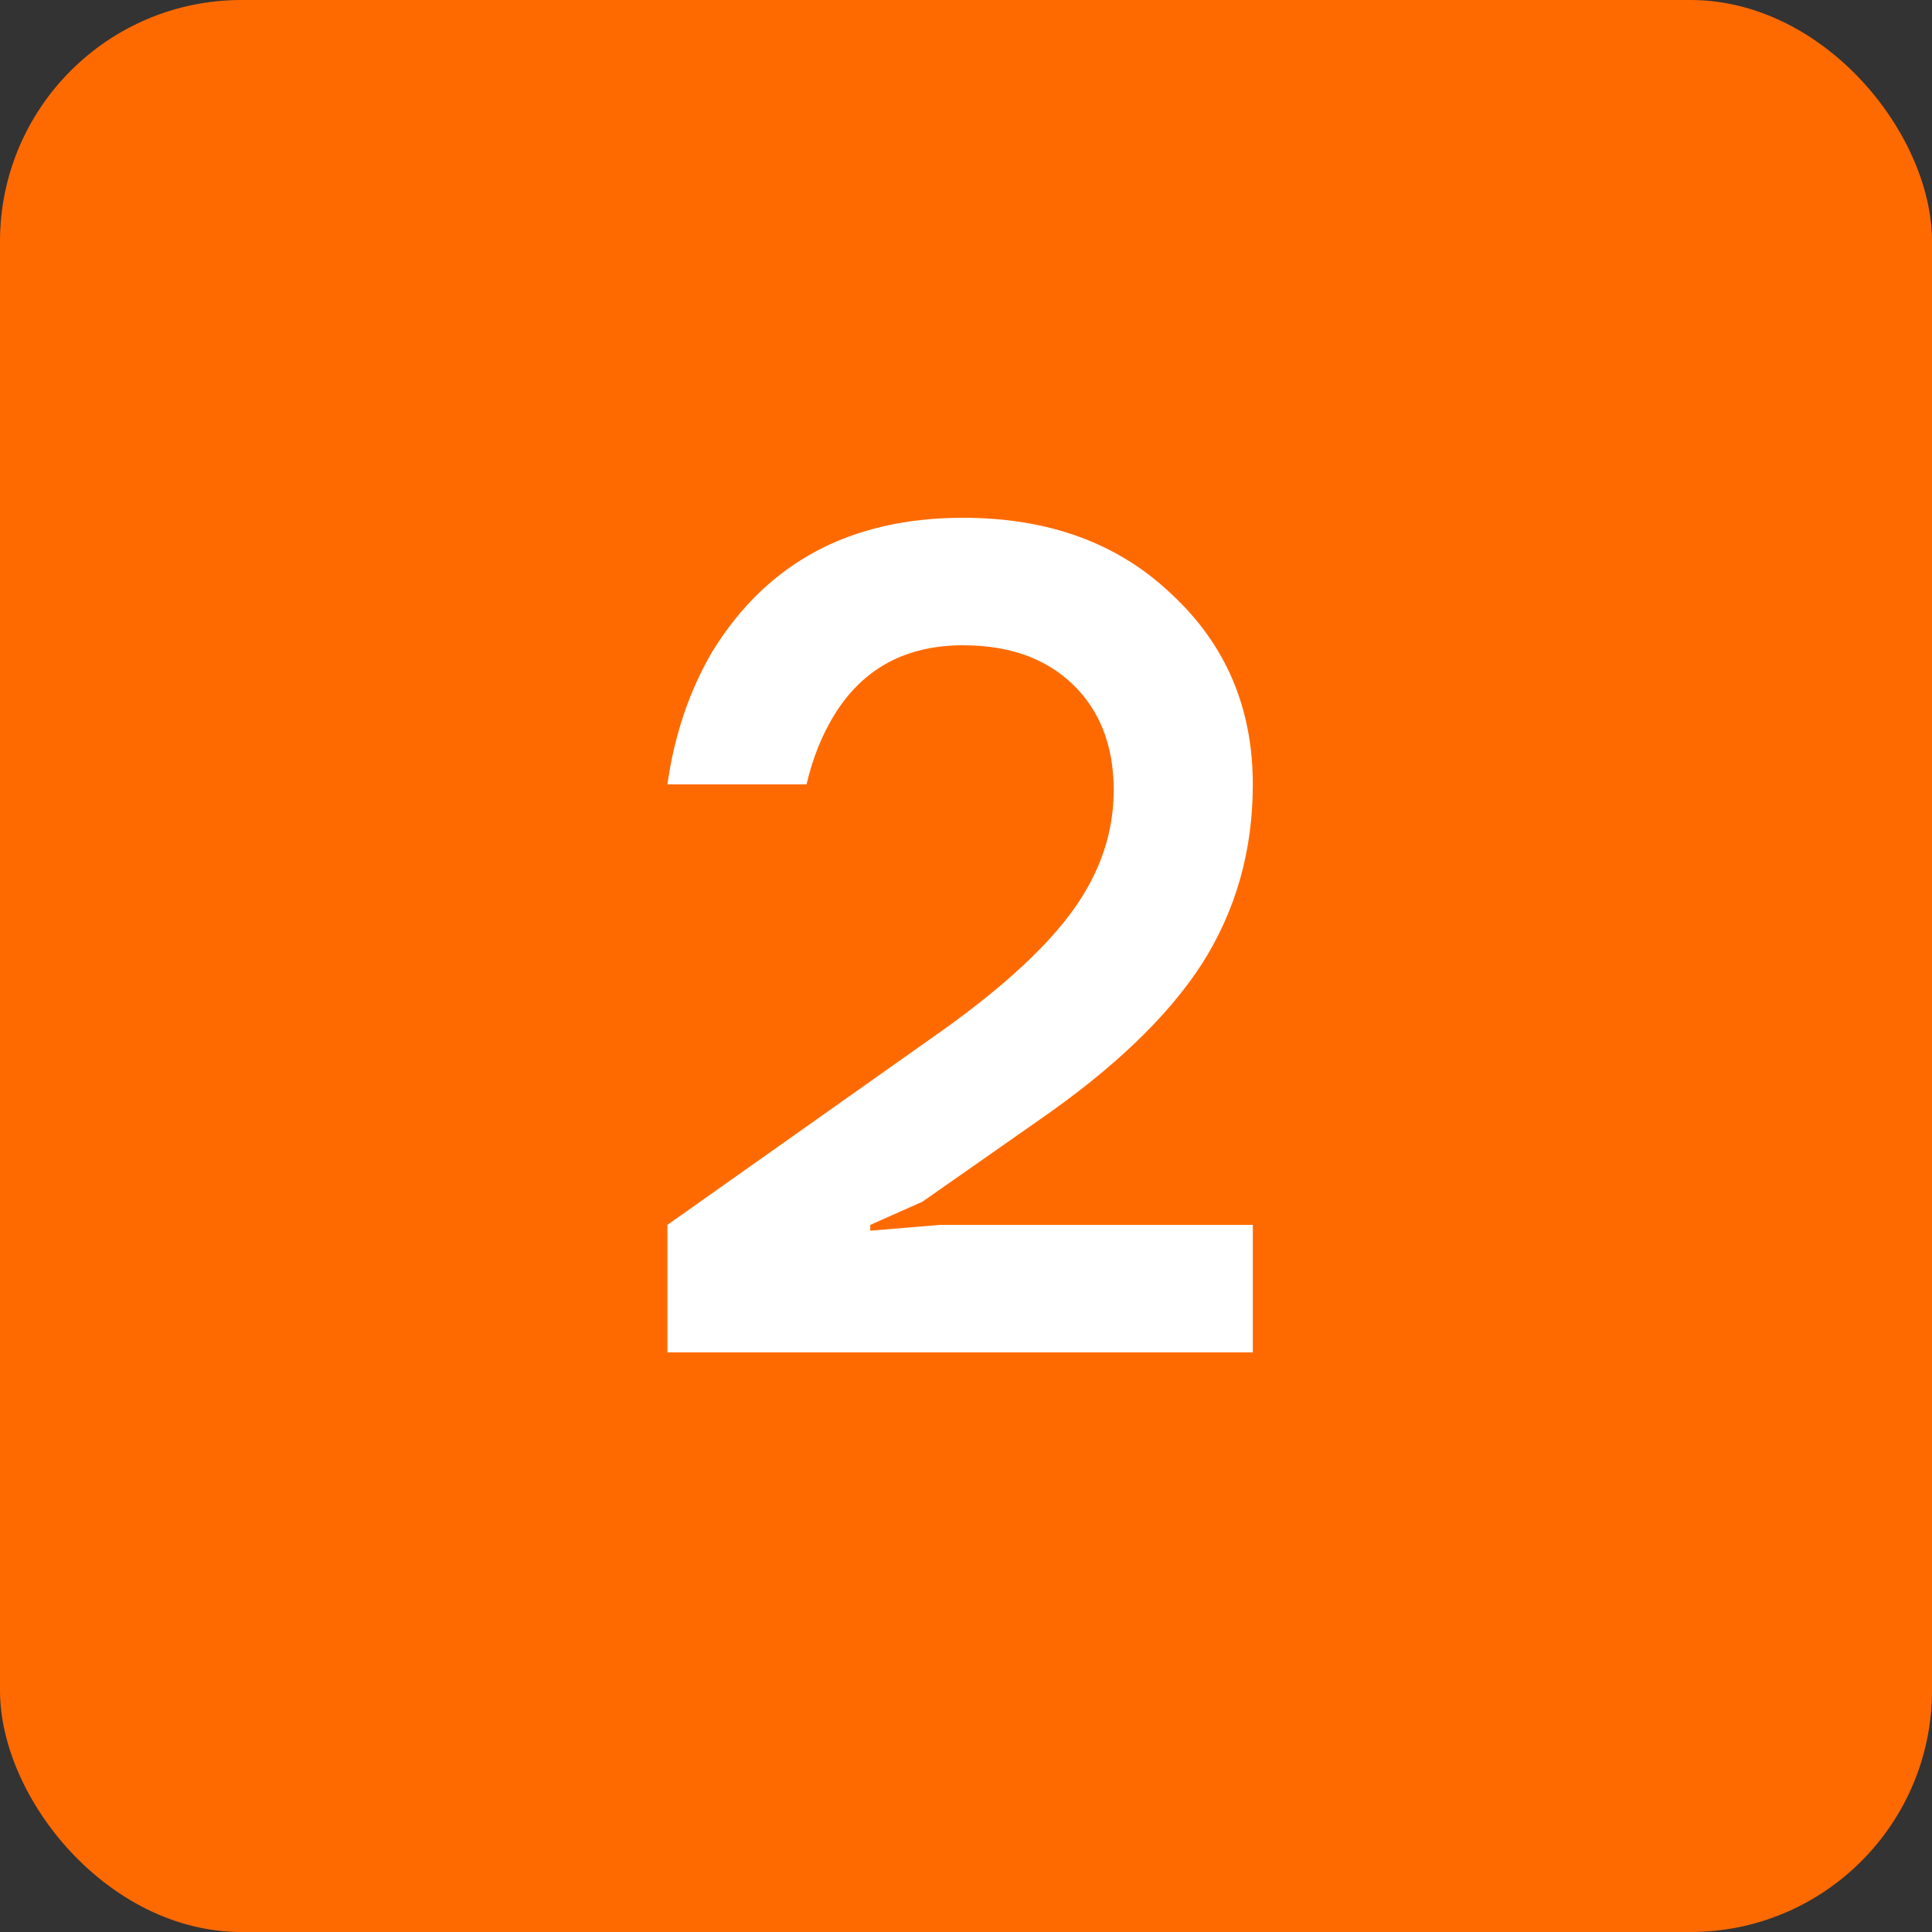 <?xml version="1.0" encoding="UTF-8"?> <svg xmlns="http://www.w3.org/2000/svg" viewBox="0 0 40 40" fill="none"><rect x="0" y="0" width="40" height="40" fill="#333333" stroke="none"/><rect width="40" height="40" rx="5" fill="#FF6A00"></rect><path d="M13.818 28V25.36L19.554 21.304C20.802 20.408 21.698 19.576 22.242 18.808C22.786 18.04 23.058 17.224 23.058 16.36C23.058 15.448 22.778 14.72 22.218 14.176C21.658 13.632 20.898 13.36 19.938 13.36C18.754 13.36 17.866 13.84 17.274 14.8C17.018 15.216 16.826 15.696 16.698 16.24H13.818C13.962 15.216 14.274 14.296 14.754 13.48C15.89 11.64 17.618 10.72 19.938 10.72C21.714 10.72 23.154 11.248 24.258 12.304C25.378 13.344 25.938 14.656 25.938 16.24C25.938 17.616 25.586 18.856 24.882 19.96C24.178 21.048 23.05 22.128 21.498 23.2L19.098 24.88L18.018 25.36V25.48L19.458 25.36H25.938V28H13.818Z" fill="white"></path></svg> 